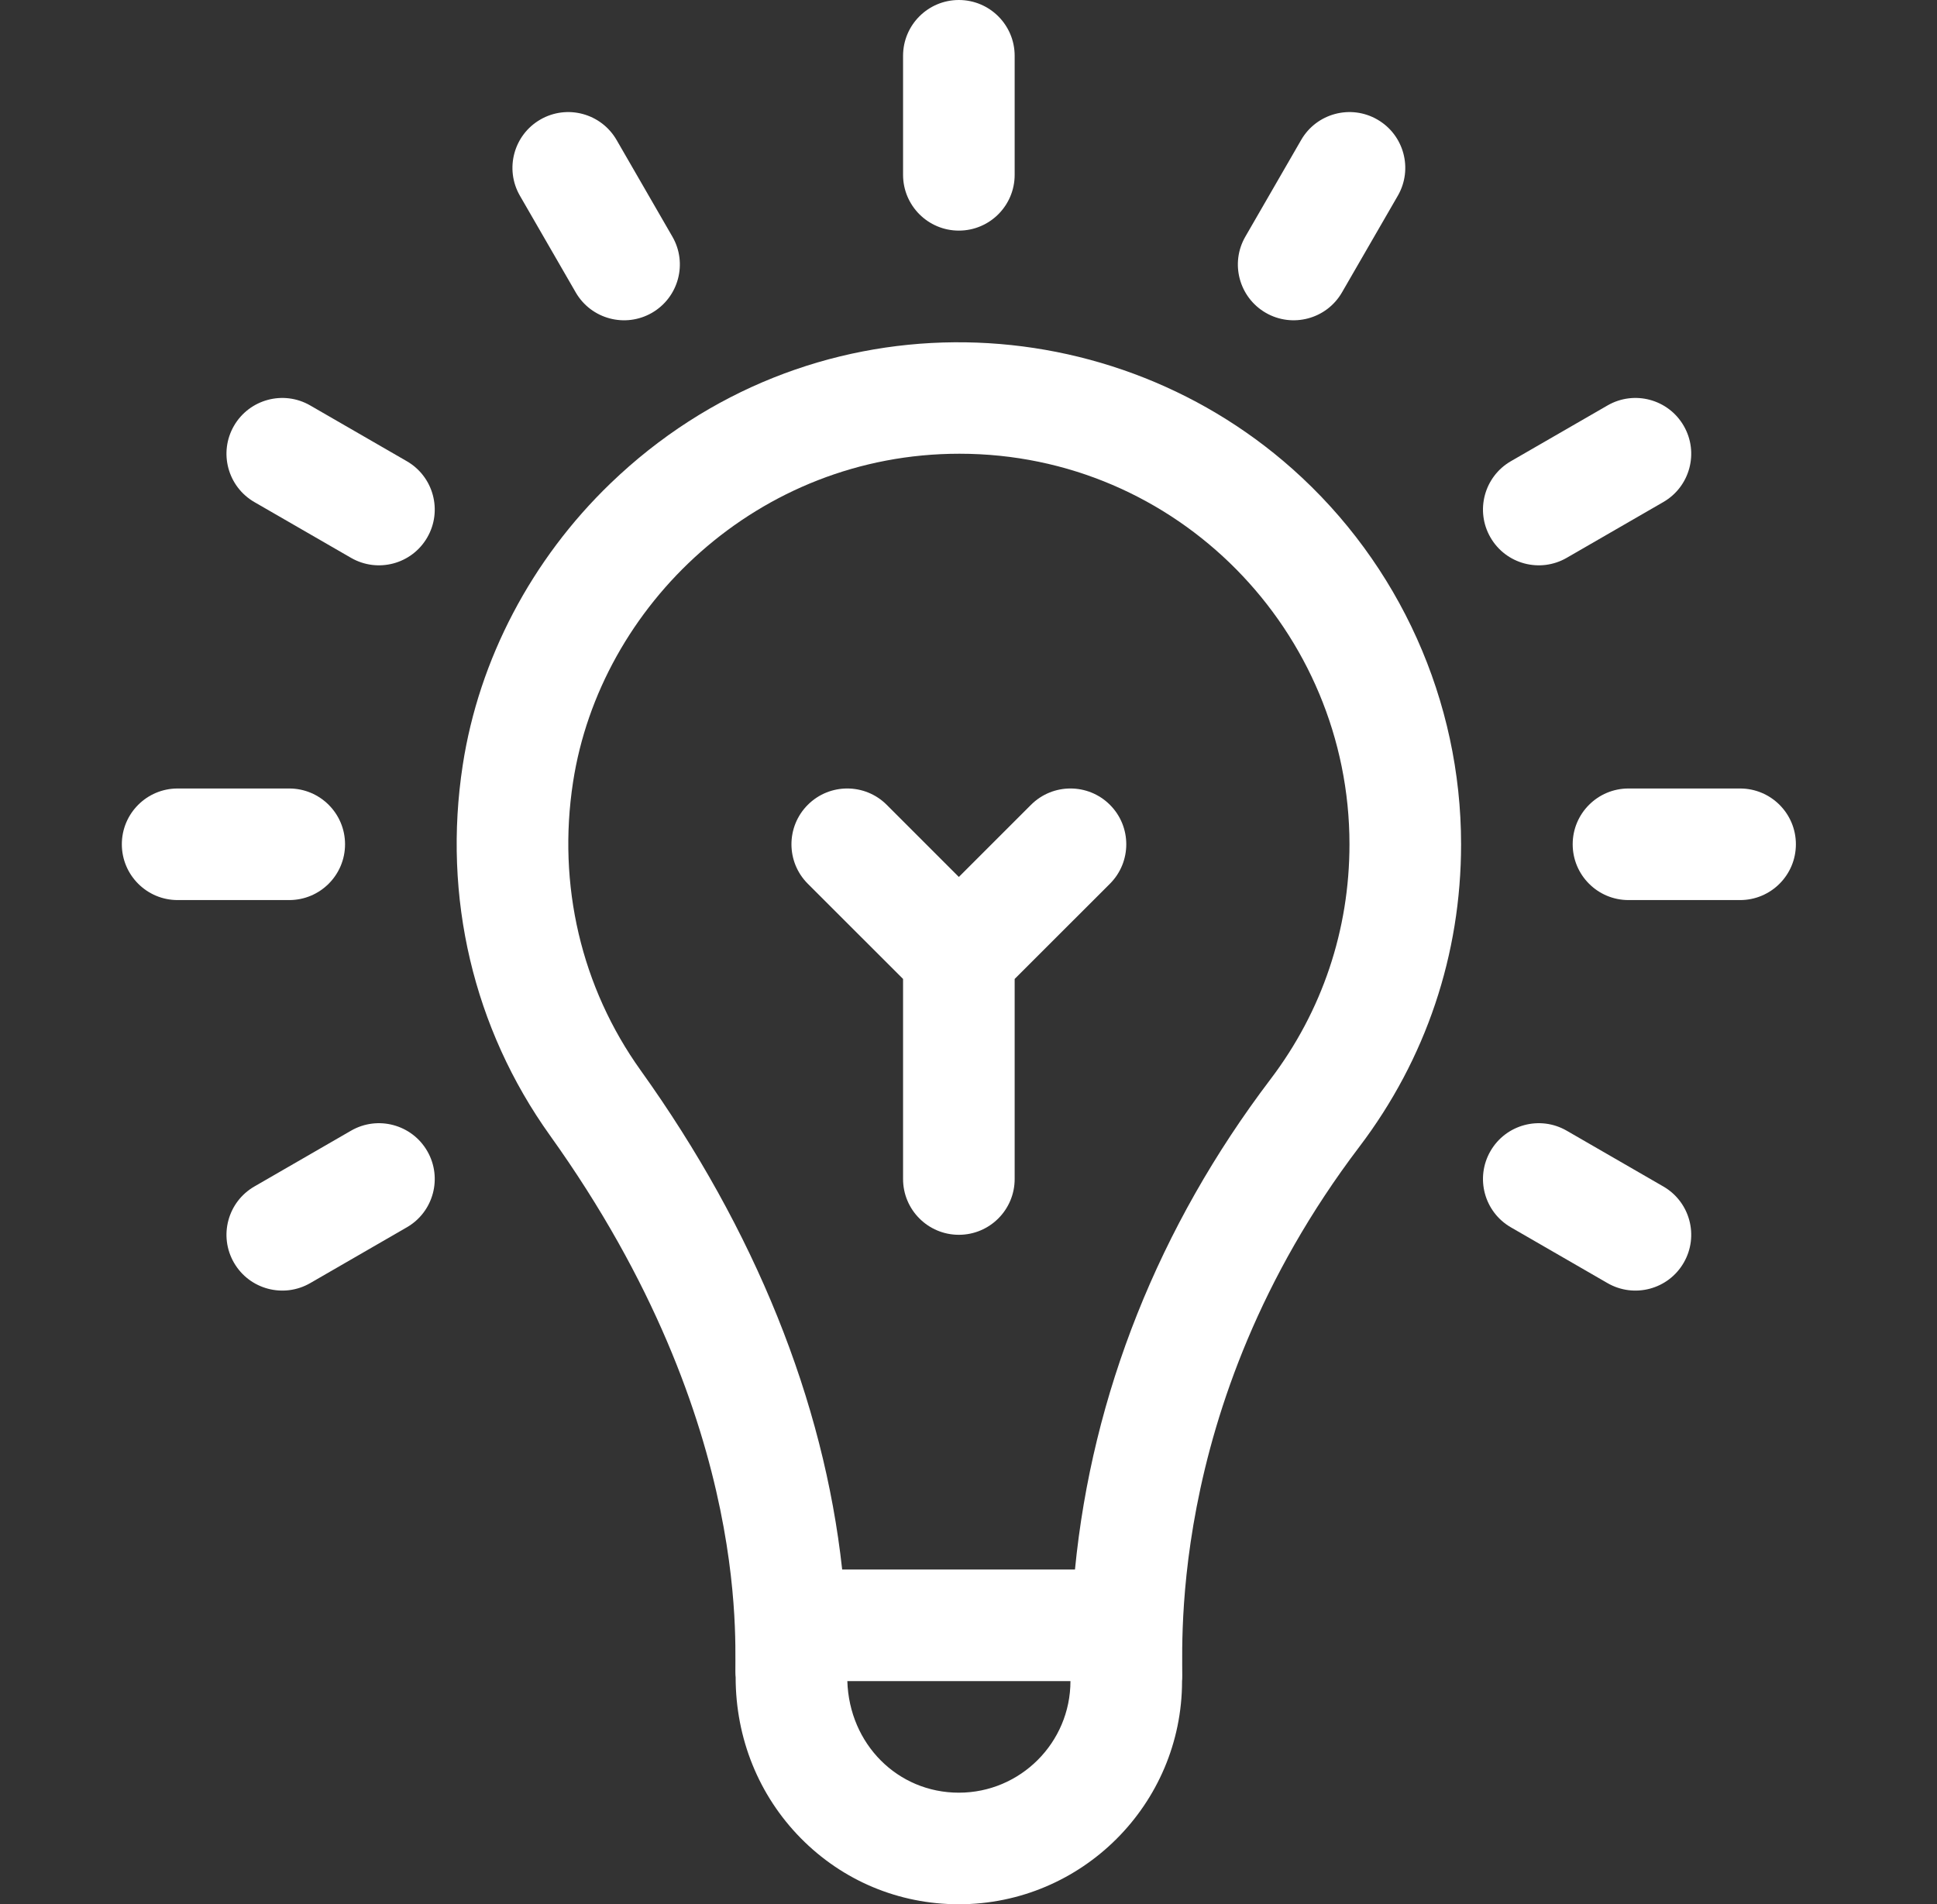 <svg width="60" height="59" viewBox="0 0 60 59" fill="none" xmlns="http://www.w3.org/2000/svg">
<rect x="0" y="0" width="60" height="59" fill="#333333" stroke="none"/>
<path d="M40.029 14.524C34.181 9.33 24.993 9.118 18.913 14.974C16.463 17.333 14.836 20.434 14.334 23.703C13.705 27.791 14.665 31.866 17.035 35.178C23.52 44.237 22.697 51.432 22.787 51.966C22.787 53.86 23.503 55.63 24.803 56.951C26.104 58.272 27.843 59 29.701 59C33.514 59 36.615 55.898 36.615 52.086C36.694 51.594 35.911 43.696 42.109 35.528C44.169 32.813 45.258 29.573 45.258 26.158C45.258 21.716 43.352 17.476 40.029 14.524V14.524ZM29.701 55.543C27.802 55.543 26.306 54.034 26.247 52.086H33.158C33.158 53.992 31.608 55.543 29.701 55.543ZM39.355 33.438C35.897 37.996 33.83 43.199 33.298 48.629H26.087C25.516 43.405 23.387 38.113 19.847 33.166C18.005 30.592 17.26 27.418 17.751 24.229C18.591 18.763 23.482 14.058 29.718 14.058C36.477 14.058 41.801 19.576 41.801 26.158C41.801 28.812 40.955 31.33 39.355 33.438Z" fill="white"/>
<path d="M29.701 7.145C30.656 7.145 31.43 6.371 31.43 5.416V1.729C31.43 0.774 30.656 0 29.701 0C28.747 0 27.973 0.774 27.973 1.729V5.416C27.973 6.371 28.747 7.145 29.701 7.145Z" fill="white"/>
<path d="M48.529 17.284L51.523 15.555C52.349 15.078 52.633 14.021 52.155 13.194C51.678 12.367 50.621 12.084 49.794 12.562L46.8 14.29C45.974 14.768 45.691 15.825 46.168 16.651C46.647 17.482 47.706 17.759 48.529 17.284V17.284Z" fill="white"/>
<path d="M10.874 35.032L7.88 36.761C7.053 37.238 6.77 38.295 7.247 39.122C7.727 39.953 8.786 40.23 9.609 39.755L12.602 38.026C13.429 37.549 13.712 36.492 13.235 35.665C12.758 34.838 11.7 34.555 10.874 35.032Z" fill="white"/>
<path d="M39.208 9.692C40.031 10.167 41.09 9.889 41.569 9.059L43.298 6.065C43.775 5.239 43.492 4.181 42.665 3.704C41.839 3.227 40.781 3.51 40.304 4.337L38.576 7.331C38.098 8.157 38.382 9.214 39.208 9.692Z" fill="white"/>
<path d="M17.833 9.059C18.313 9.89 19.372 10.167 20.195 9.692C21.021 9.214 21.305 8.157 20.827 7.331L19.099 4.337C18.621 3.51 17.564 3.227 16.738 3.704C15.911 4.181 15.628 5.239 16.105 6.065L17.833 9.059Z" fill="white"/>
<path d="M51.523 36.761L48.529 35.032C47.702 34.555 46.645 34.838 46.168 35.665C45.691 36.492 45.974 37.549 46.8 38.026L49.794 39.755C50.617 40.23 51.676 39.953 52.155 39.122C52.633 38.295 52.349 37.238 51.523 36.761Z" fill="white"/>
<path d="M12.602 14.29L9.609 12.562C8.782 12.084 7.725 12.368 7.247 13.194C6.77 14.021 7.053 15.078 7.88 15.556L10.874 17.284C11.697 17.759 12.756 17.482 13.235 16.651C13.712 15.825 13.429 14.768 12.602 14.29Z" fill="white"/>
<path d="M53.901 24.43H50.444C49.489 24.43 48.715 25.204 48.715 26.158C48.715 27.113 49.489 27.887 50.444 27.887H53.901C54.855 27.887 55.629 27.113 55.629 26.158C55.629 25.204 54.855 24.43 53.901 24.43Z" fill="white"/>
<path d="M10.688 26.158C10.688 25.204 9.914 24.43 8.959 24.43H5.502C4.548 24.43 3.774 25.204 3.774 26.158C3.774 27.113 4.548 27.887 5.502 27.887H8.959C9.914 27.887 10.688 27.113 10.688 26.158Z" fill="white"/>
<path d="M31.936 24.936L29.701 27.171L27.467 24.936C26.792 24.261 25.697 24.261 25.022 24.936C24.347 25.611 24.347 26.706 25.022 27.381L27.973 30.331V36.529C27.973 37.484 28.747 38.258 29.701 38.258C30.656 38.258 31.43 37.484 31.43 36.529V30.331L34.381 27.381C35.056 26.706 35.056 25.611 34.381 24.936C33.706 24.261 32.611 24.261 31.936 24.936V24.936Z" fill="white"/>
</svg>
